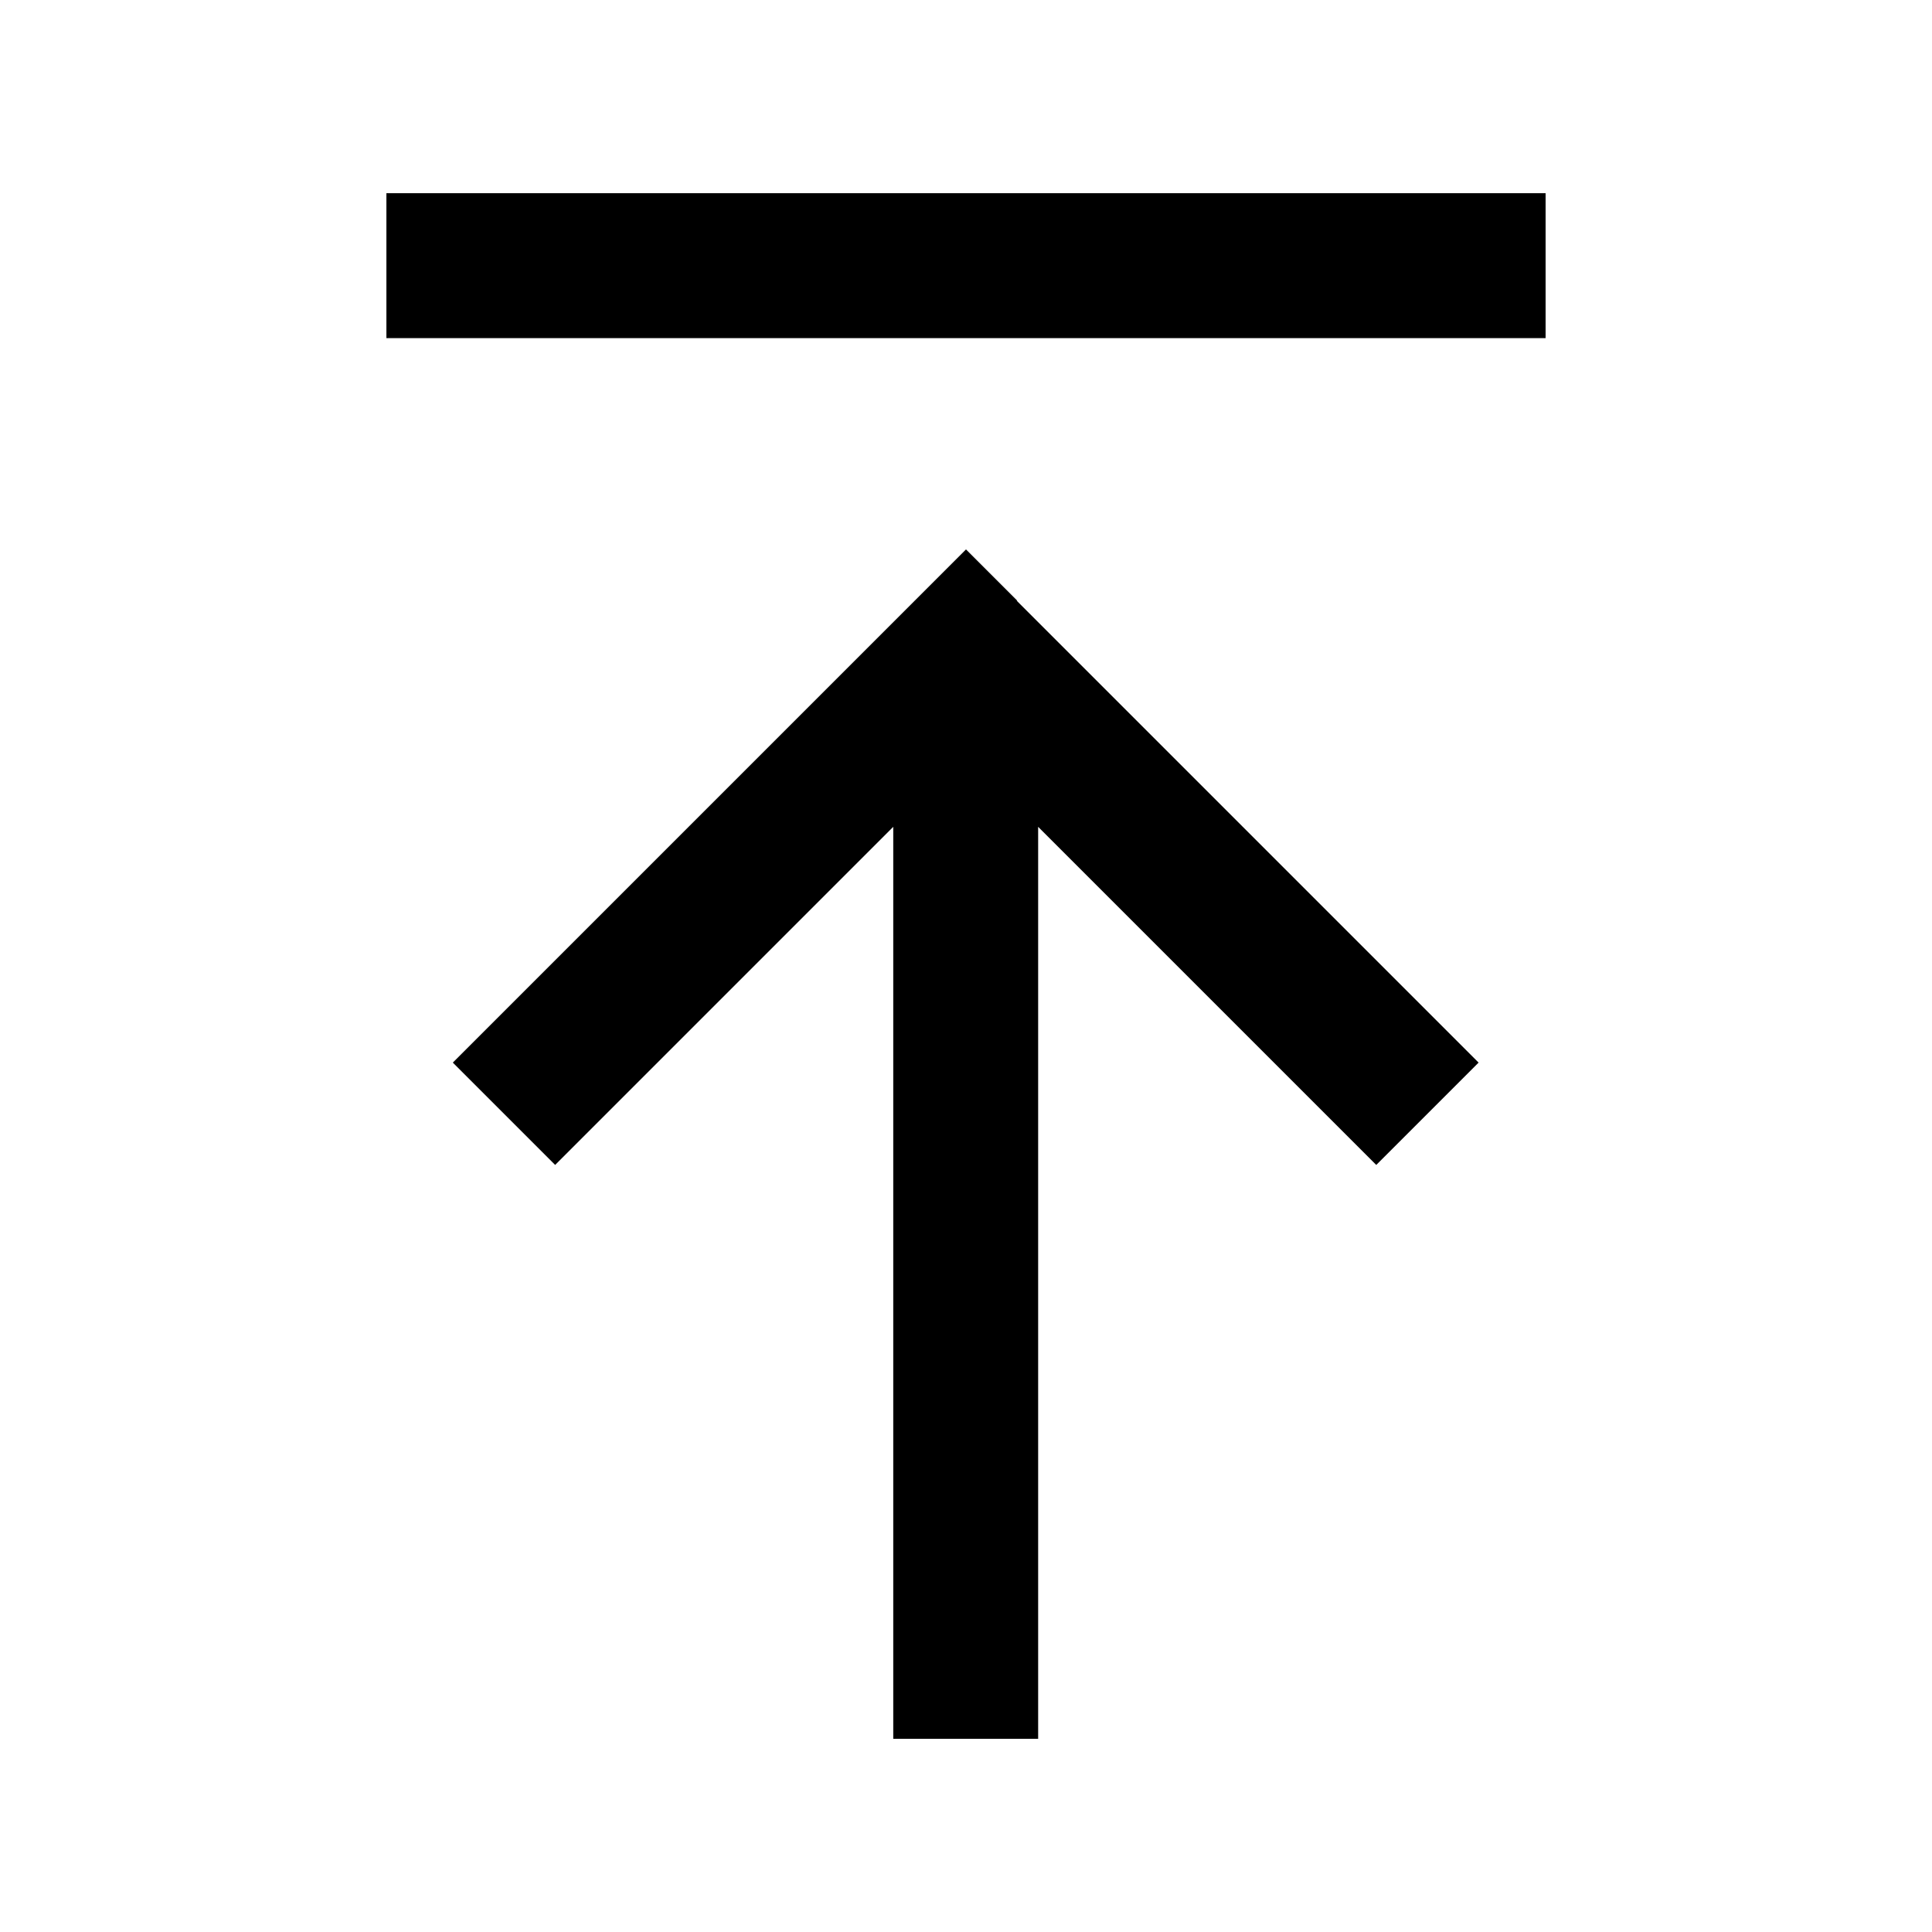 <svg xmlns="http://www.w3.org/2000/svg" viewBox="0 0 640 640"><!--! Font Awesome Pro 7.1.0 by @fontawesome - https://fontawesome.com License - https://fontawesome.com/license (Commercial License) Copyright 2025 Fonticons, Inc. --><path fill="currentColor" d="M152 64L128 64L128 112L512 112L512 64L152 64zM337 199L320 182L303 199L167 335L150 352L183.9 385.9L200.9 368.9L295.9 273.9L295.9 576L343.9 576L343.9 273.9L438.9 368.9L455.9 385.9L489.8 352L472.8 335L336.8 199z"/></svg>